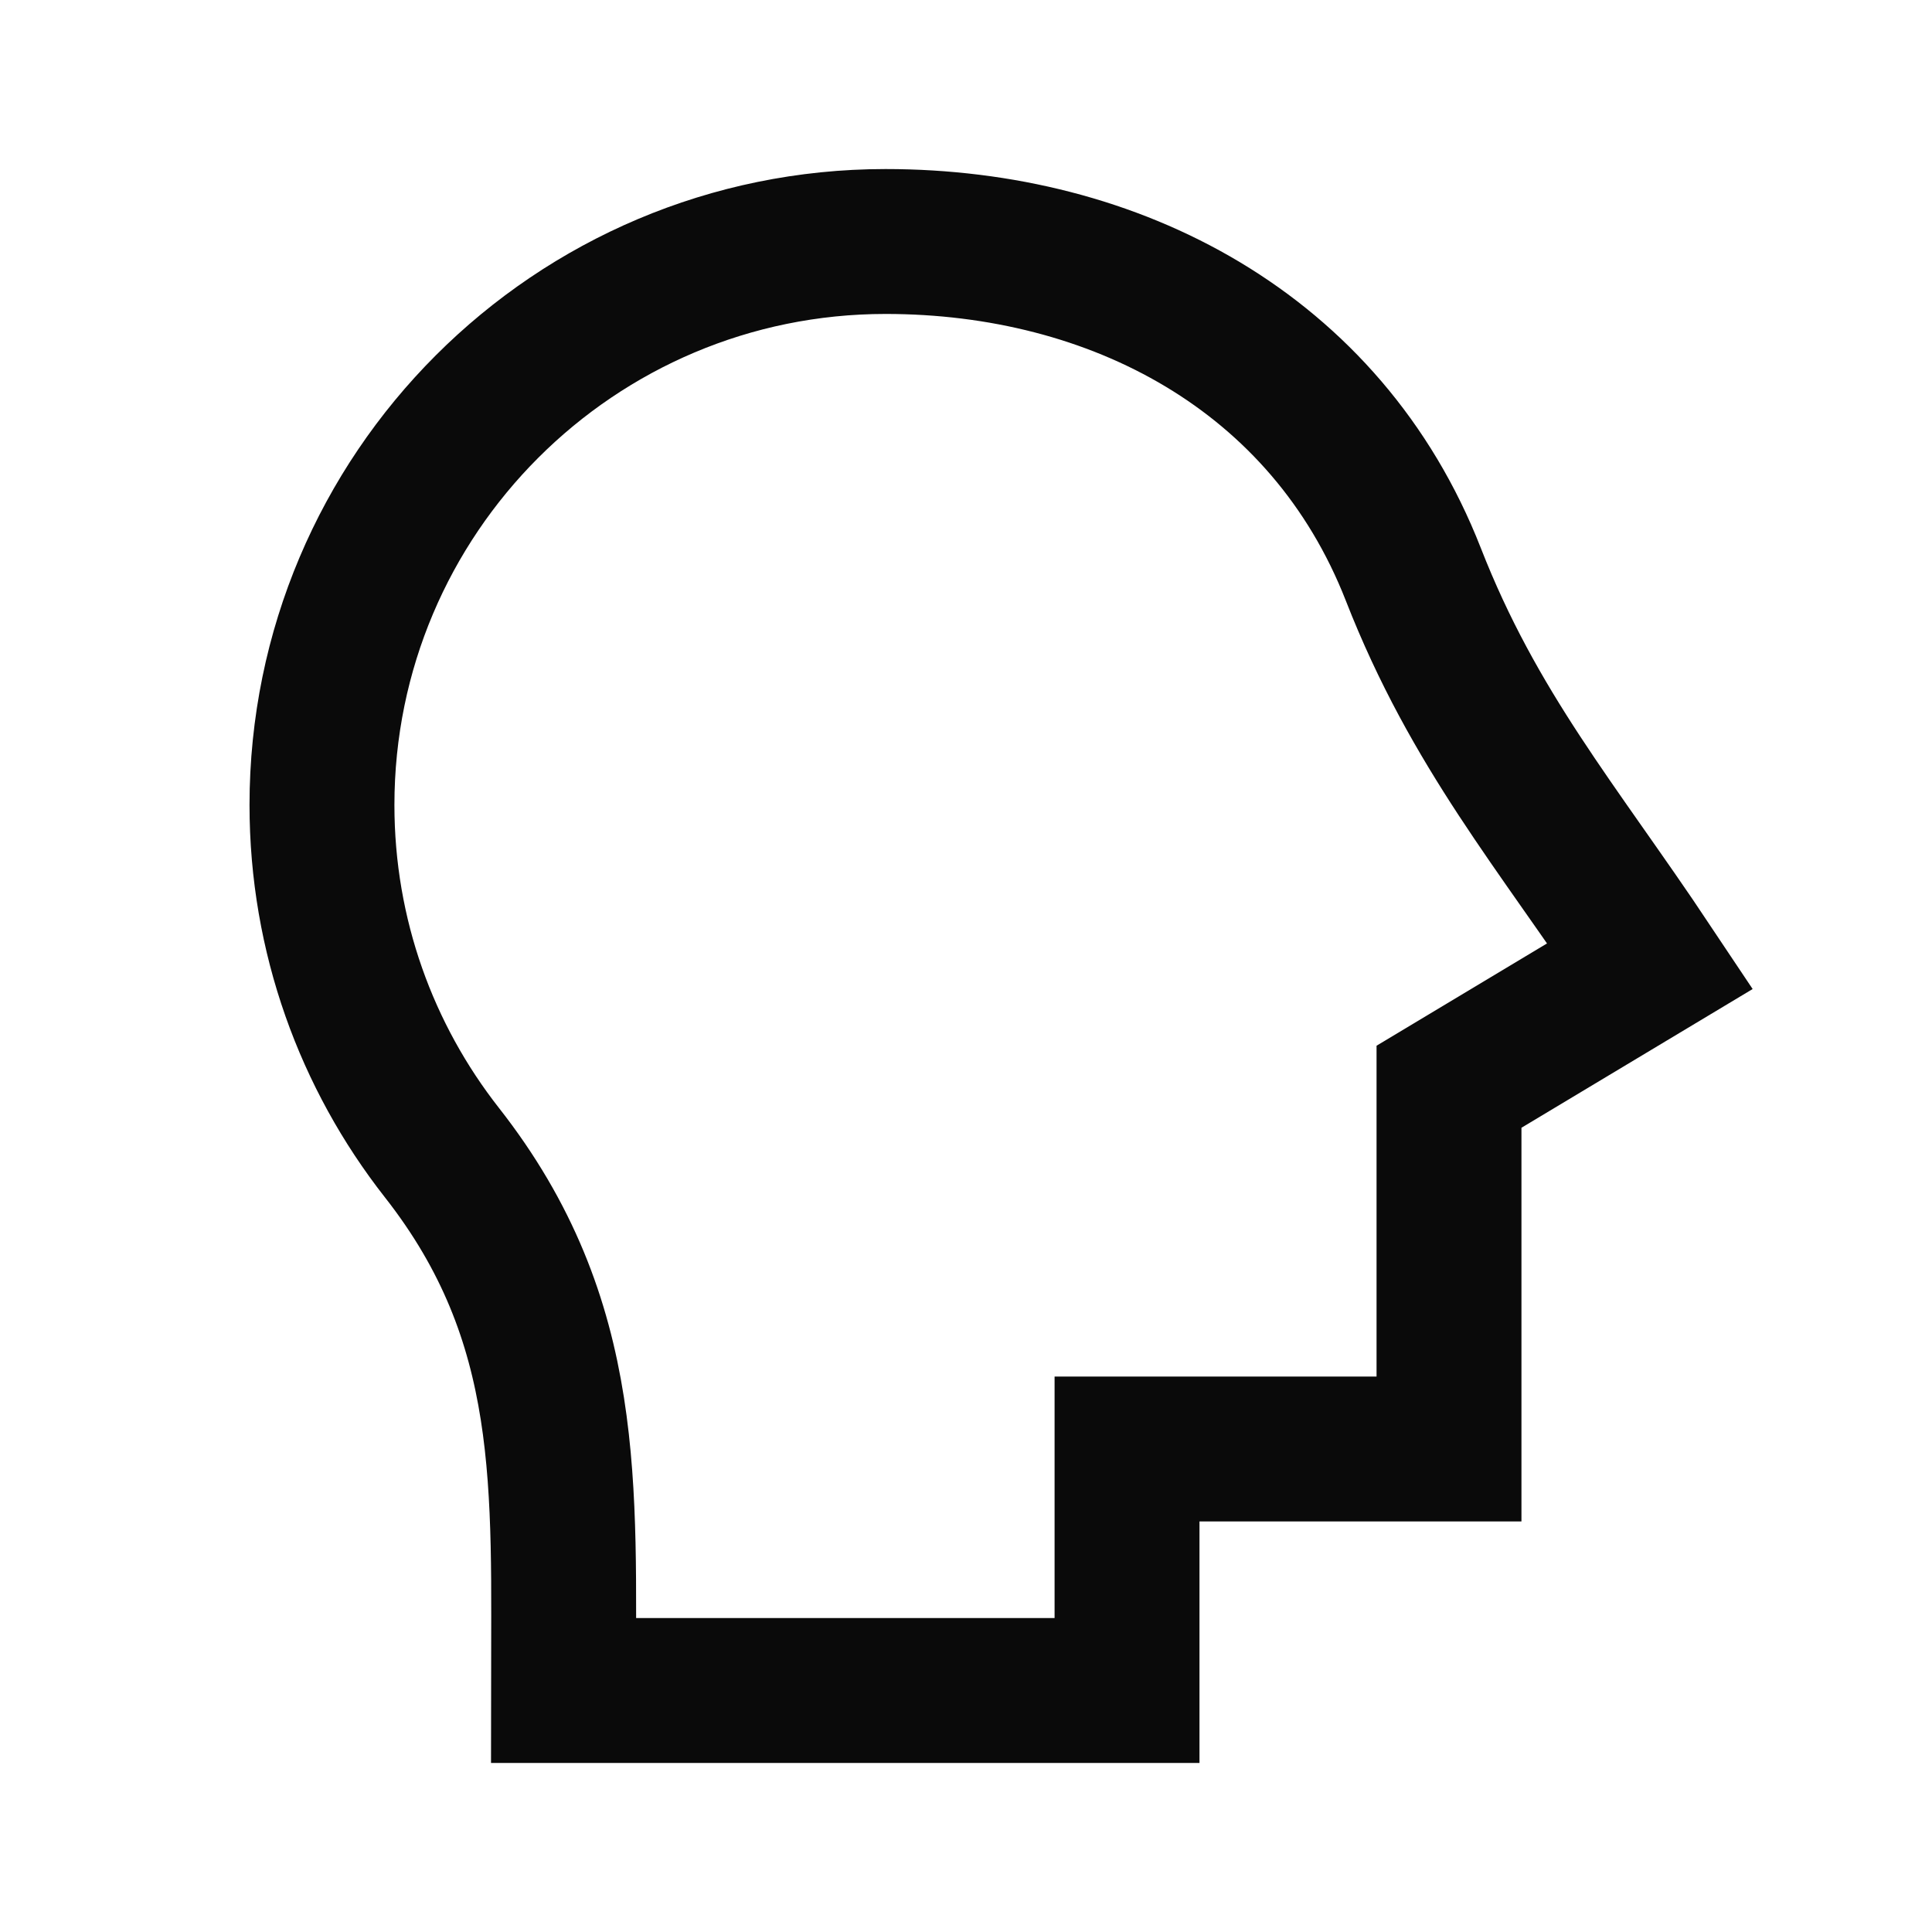 <svg width="20" height="20" viewBox="0 0 20 20" fill="none" xmlns="http://www.w3.org/2000/svg">
<path d="M15 15H11.667V17.5H5.833C5.833 15.396 5.946 13.679 4.574 11.931C3.797 10.94 3.333 9.691 3.333 8.333C3.333 5.112 5.945 2.5 9.167 2.5C11.542 2.5 13.728 3.64 14.63 5.944C15.261 7.559 16.115 8.548 17.083 10L15 11.25V15Z" stroke="#0A0A0A" stroke-width="1.5" stroke-linecap="square"/>
</svg>
